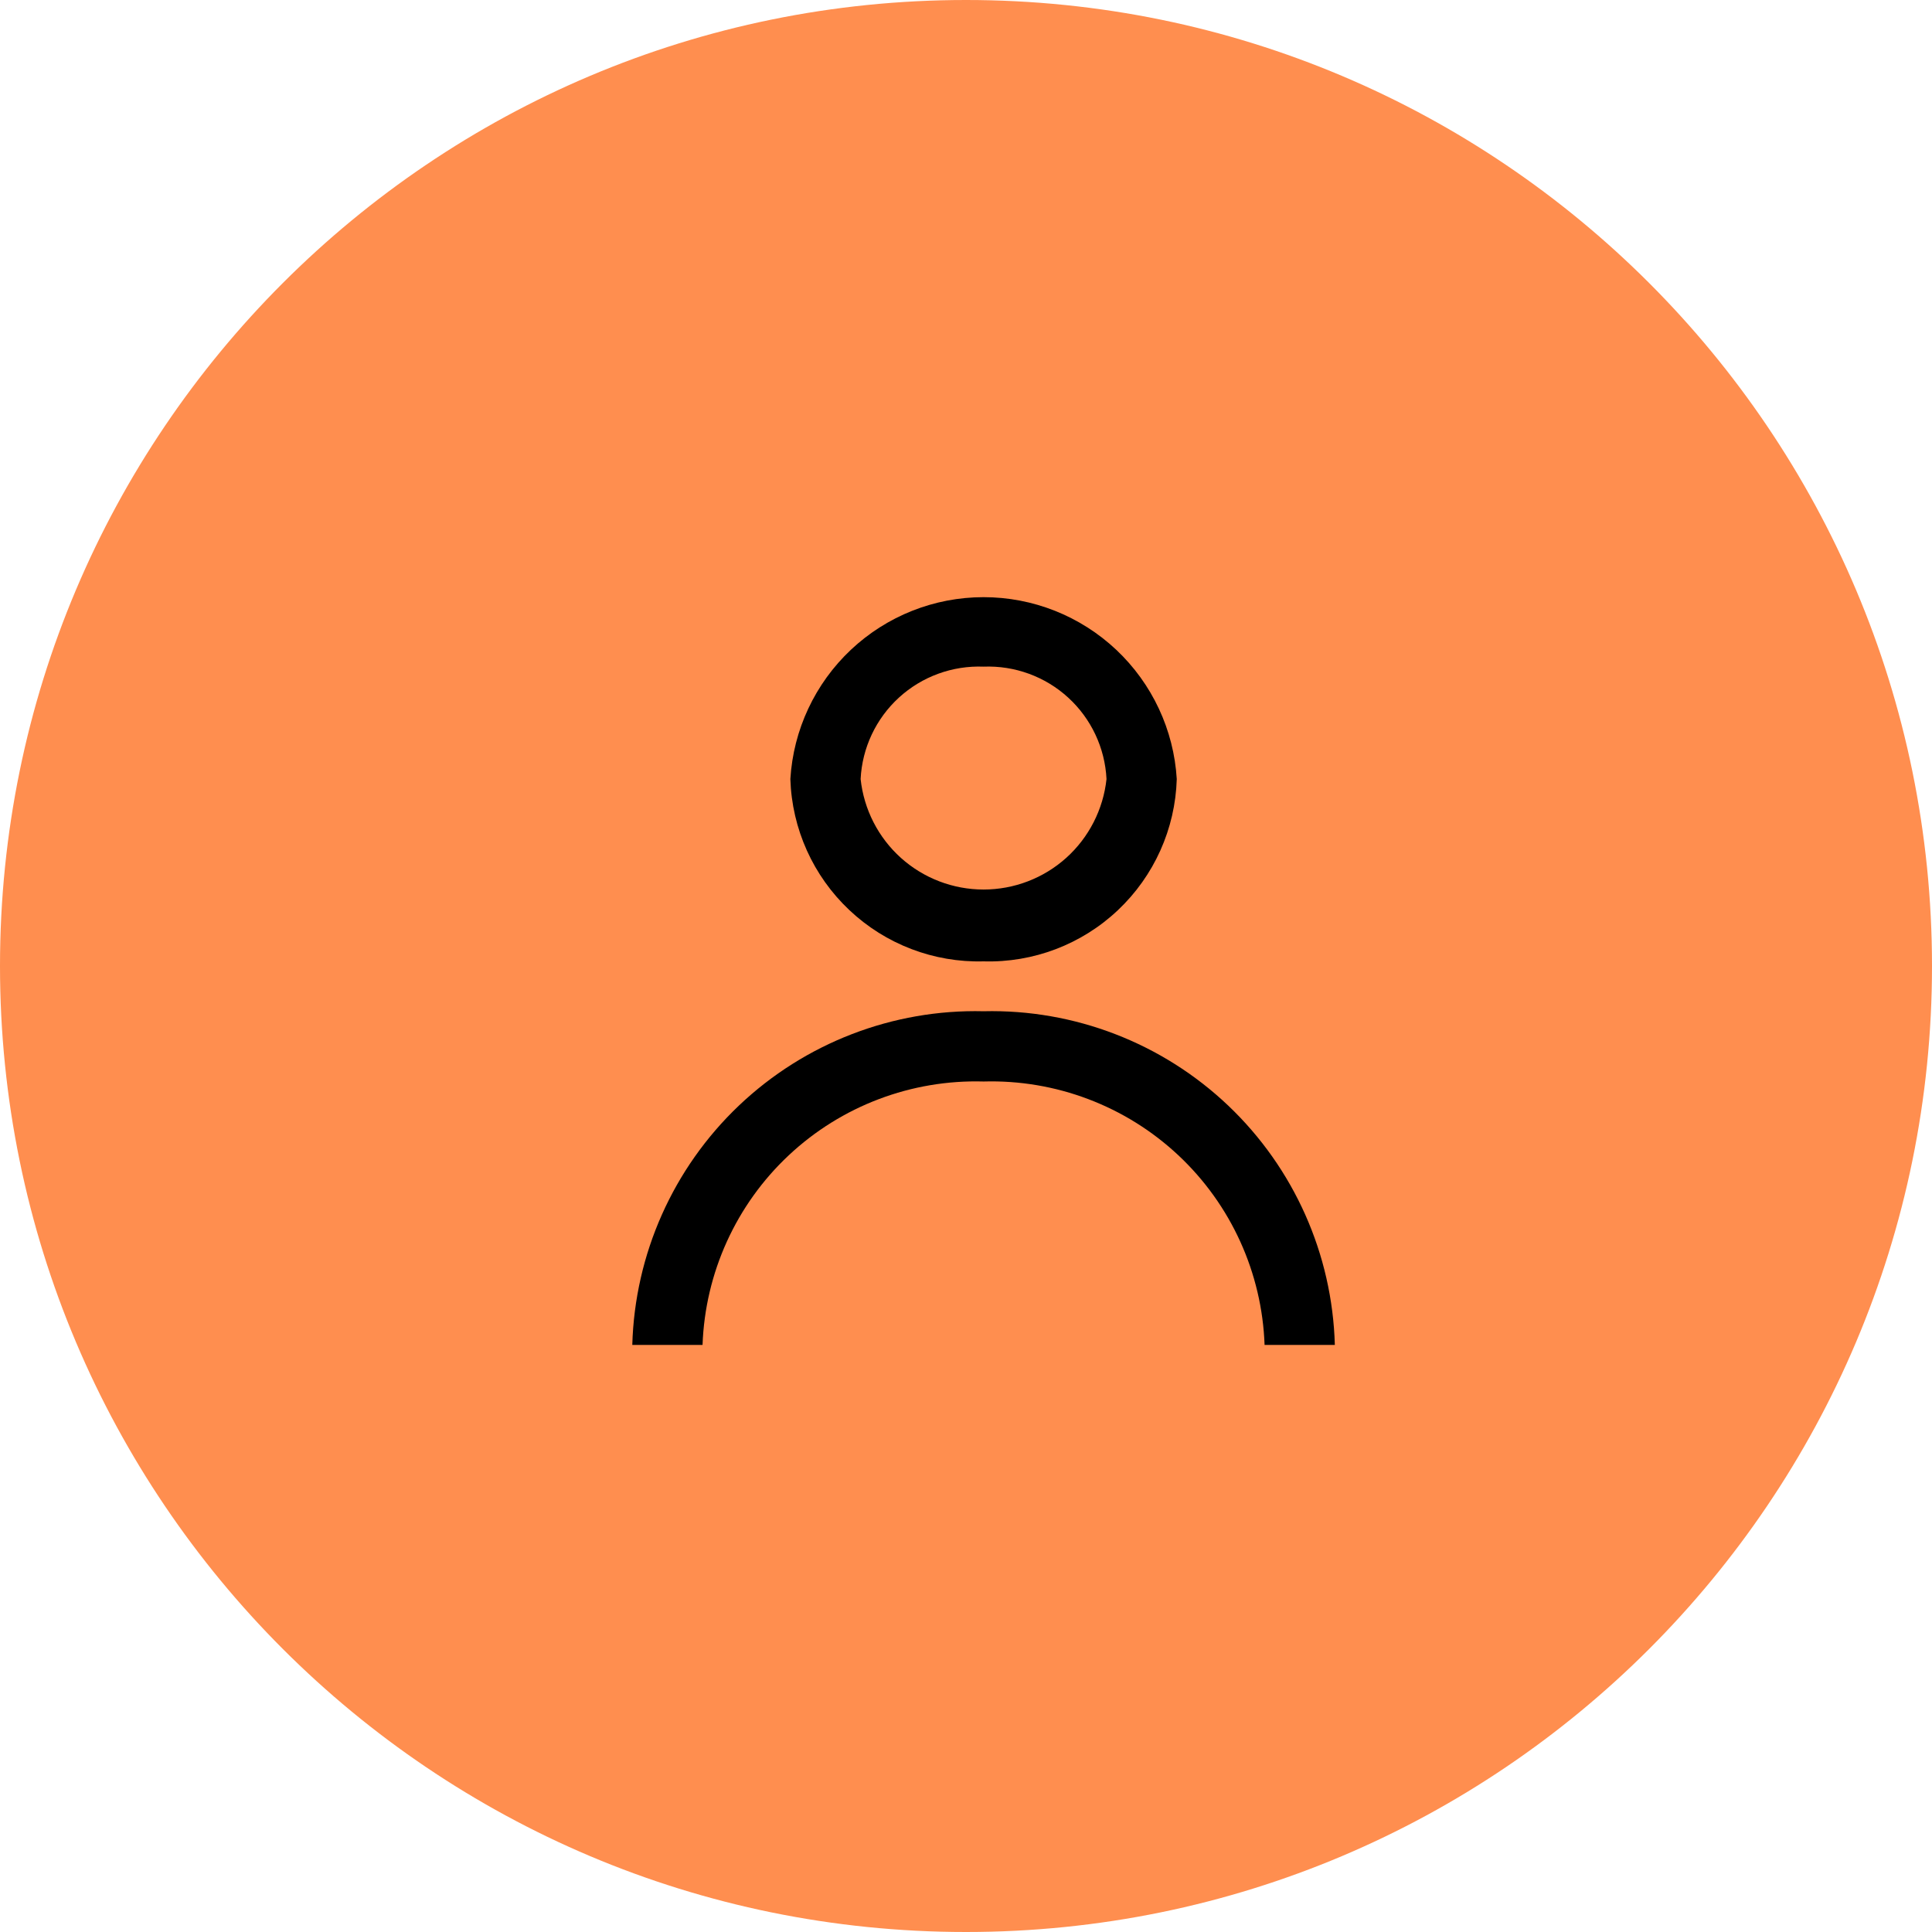 <?xml version="1.0" encoding="utf-8"?>
<svg width="55" height="55" viewBox="0 0 55 55" fill="none" xmlns="http://www.w3.org/2000/svg">
<g clip-path="url(#clip0_0_10)">
<path d="M27.5 55C42.688 55 55 42.688 55 27.5C55 12.312 42.688 0 27.5 0C12.312 0 0 12.312 0 27.5C0 42.688 12.312 55 27.5 55Z" fill="#FF8E4F"/>
<path d="M38 38.288H36C35.927 36.235 35.045 34.294 33.546 32.889C32.047 31.484 30.053 30.729 28 30.788C25.947 30.729 23.953 31.484 22.454 32.889C20.955 34.294 20.073 36.235 20 38.288H18C18.071 35.704 19.163 33.253 21.037 31.472C22.912 29.692 25.415 28.726 28 28.788C30.585 28.726 33.088 29.692 34.963 31.472C36.837 33.253 37.929 35.704 38 38.288Z" fill="black"/>
<path d="M28 27.368C26.583 27.406 25.209 26.881 24.179 25.908C23.148 24.936 22.544 23.595 22.5 22.178C22.584 20.777 23.201 19.461 24.223 18.498C25.245 17.536 26.596 17 28 17C29.404 17 30.755 17.536 31.777 18.498C32.799 19.461 33.416 20.777 33.5 22.178C33.458 23.596 32.855 24.938 31.824 25.911C30.793 26.885 29.417 27.409 28 27.368ZM28 18.978C27.113 18.943 26.247 19.259 25.592 19.858C24.936 20.458 24.544 21.291 24.5 22.178C24.593 23.042 25.001 23.841 25.647 24.422C26.293 25.002 27.131 25.323 28 25.323C28.869 25.323 29.707 25.002 30.353 24.422C30.999 23.841 31.407 23.042 31.5 22.178C31.456 21.291 31.064 20.458 30.408 19.858C29.753 19.259 28.887 18.943 28 18.978Z" fill="black"/>
</g>
<defs>
<clipPath id="clip0_0_10">
<rect width="55" height="55" fill="white"/>
</clipPath>
</defs>
</svg>
